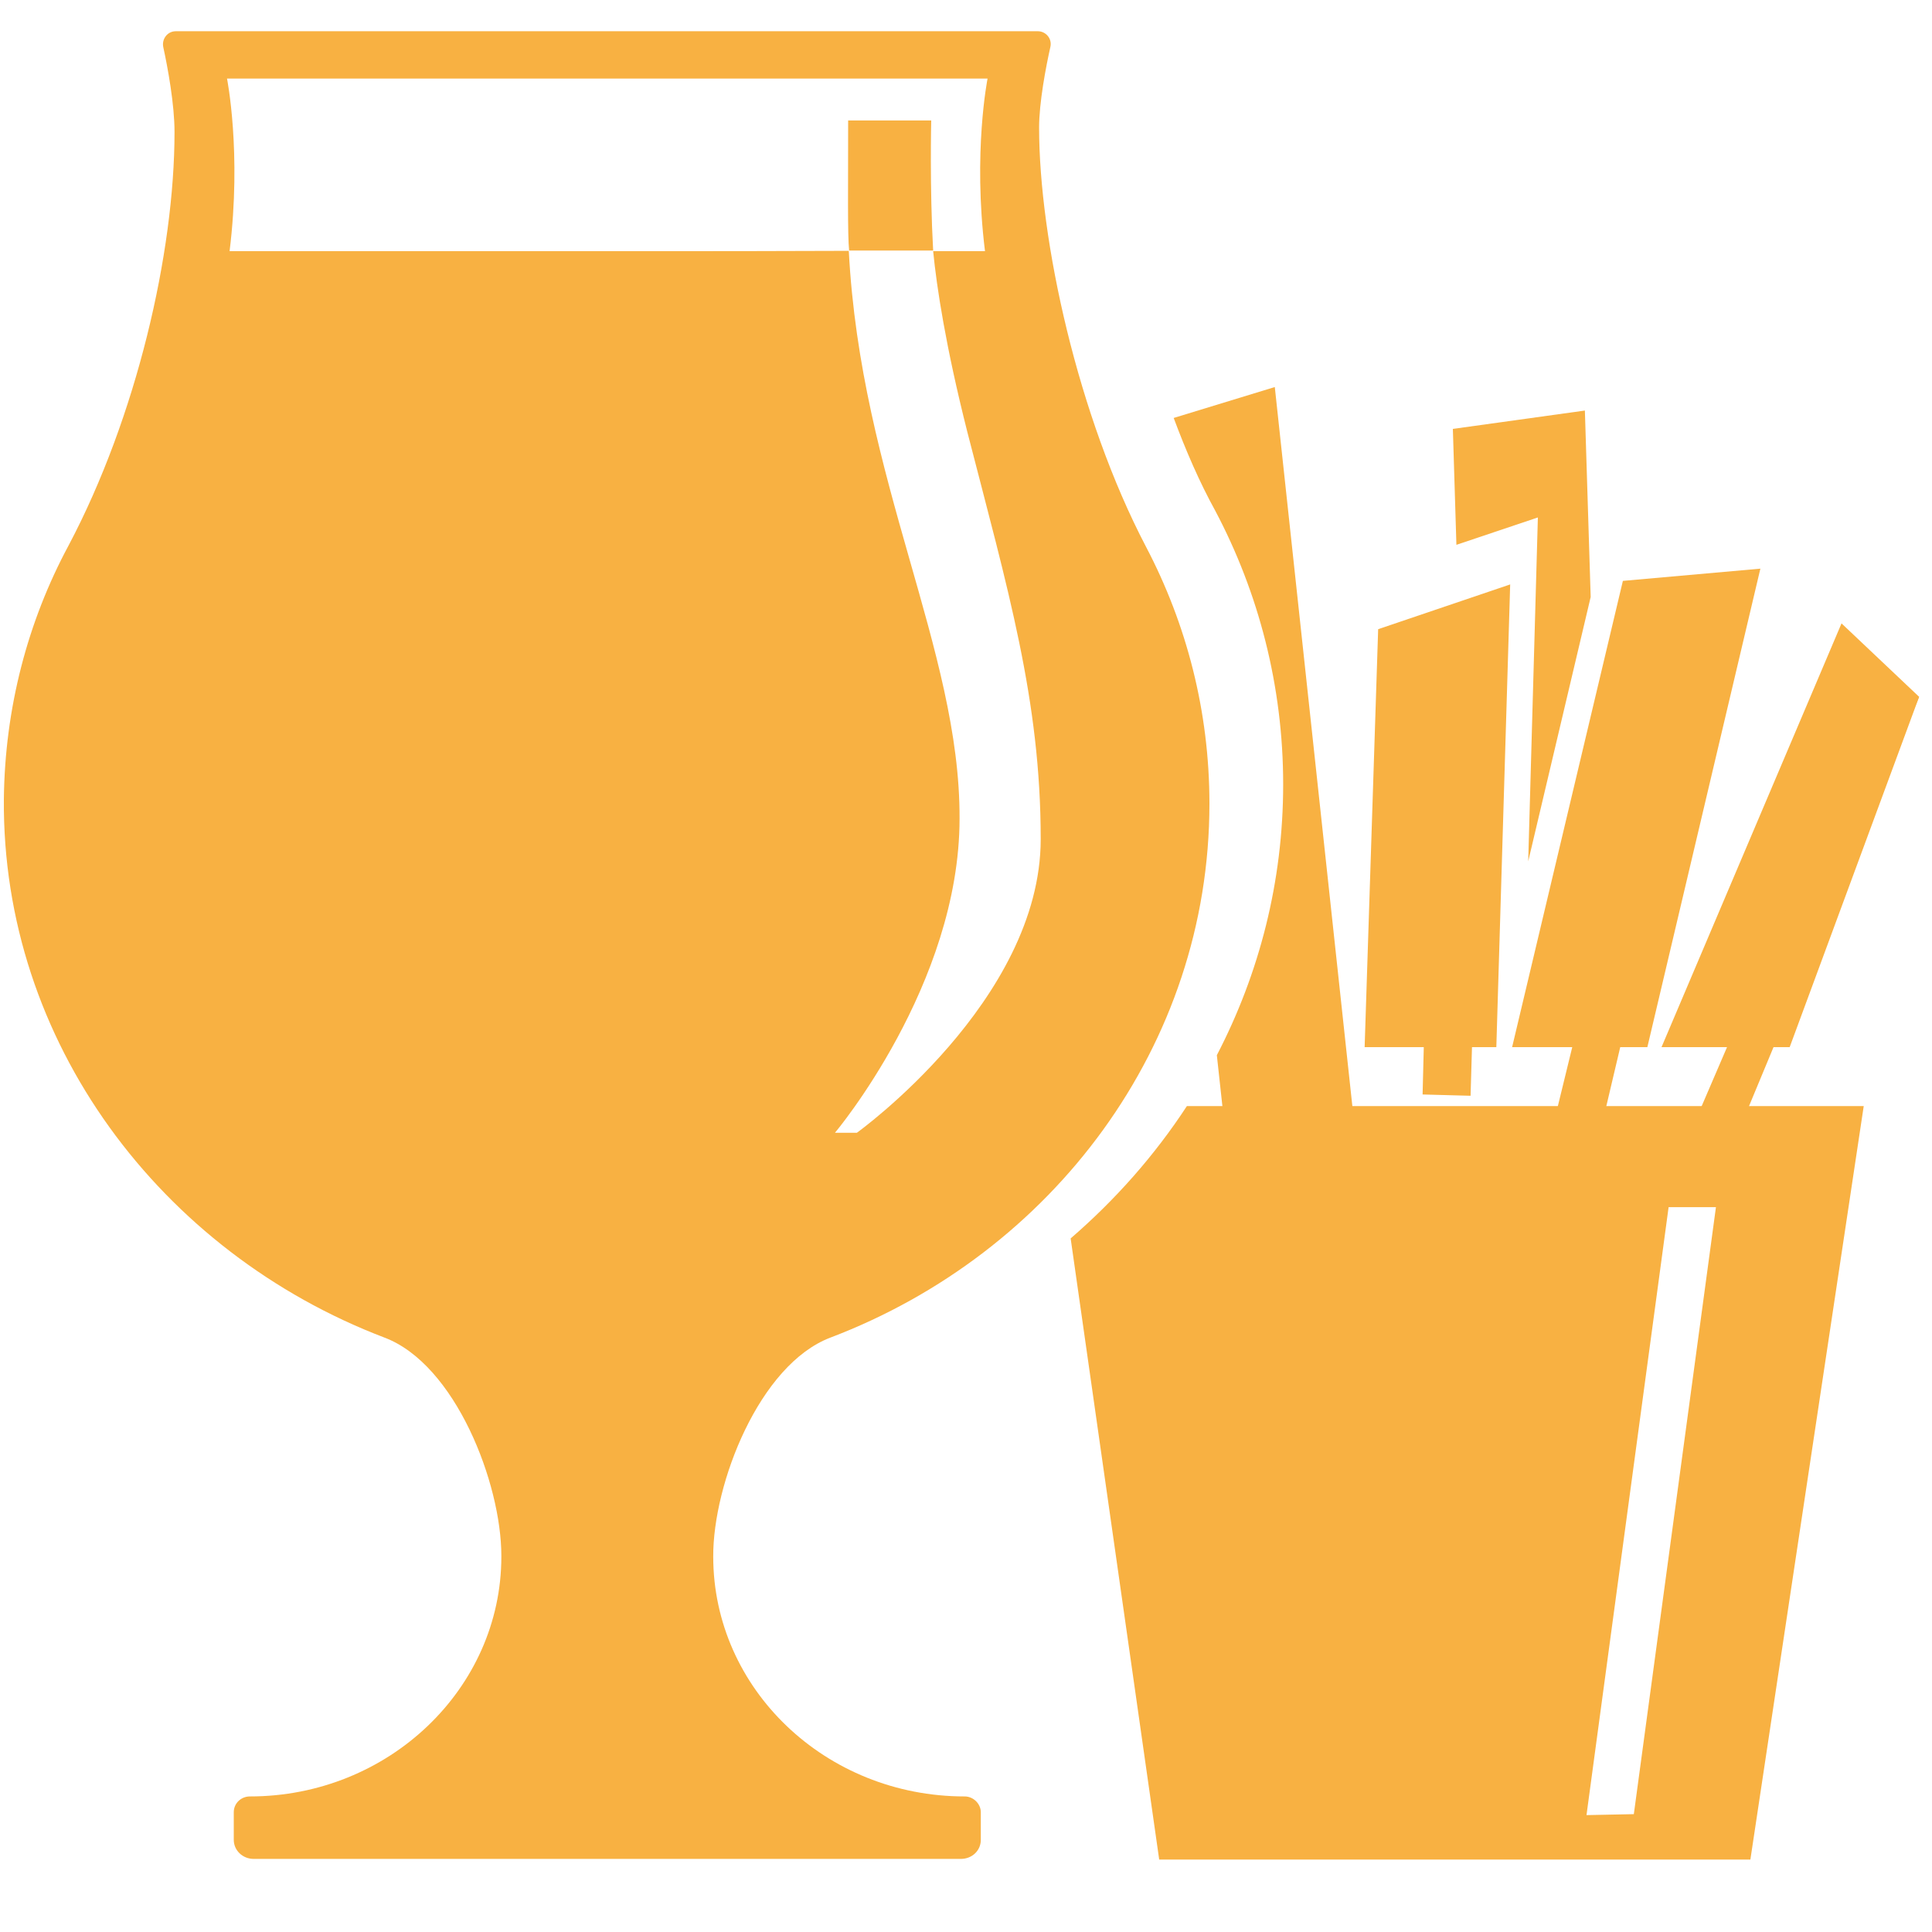 <svg xml:space="preserve" style="enable-background:new 0 0 600 600;" viewBox="0 0 600 600" y="0px" x="0px" xmlns:xlink="http://www.w3.org/1999/xlink" xmlns="http://www.w3.org/2000/svg" id="Calque_1" version="1.1">
<style type="text/css">
	.st0{fill:#F8B142;}
</style>
<g>
	<polygon points="474.6,267.5 494,185.4 492.2,127.5 451.2,133.2 452.3,169.2 477.6,160.7" class="st0"></polygon>
	<polygon points="460.7,202.4 445,212 441.8,339.9 456.7,340.3" class="st0"></polygon>
	<polygon points="511.6,325.2 546.7,176.6 504,180.4 469.6,325.2" class="st0"></polygon>
	<polygon points="531.8,203.8 517.4,205.9 483.1,346.4 497.4,349.7" class="st0"></polygon>
	<polygon points="555.8,325.2 596,216.4 571.9,193.6 516,325.2" class="st0"></polygon>
	<polygon points="596,216.4 580.8,221.8 518.5,366.7 531.5,371.6" class="st0"></polygon>
	<polygon points="464.7,325.2 469,181.5 428,195.4 423.8,325.2" class="st0"></polygon>
	<path d="M368.6,343.5c-10,15.3-22.2,29.1-36.1,41.1l27.5,192.9h183.6l35.2-234H368.6z M507.4,563.4l-14.7,0.3
		l25.5-188.8h14.7L507.4,563.4z" class="st0"></path>
	<path d="M395.9,120.2l-31.4,9.6c3.8,10.2,8,19.9,12.9,28.8c13.5,25.5,21.1,54.5,21.1,85c0,30.2-7.4,58.7-20.6,84.1
		l2.4,22l39.9-4.2L395.9,120.2z" class="st0"></path>
</g>
<path d="M257.9,415.4c68.9-26.2,117.7-90.6,117.7-165.8c0-28.7-7.1-55.8-19.7-79.8c-21.2-40.5-33.2-95.4-33.2-130.2
	c0-7.7,2.1-18.8,3.5-25c0.6-2.6-1.4-4.9-3.9-4.9H54.6c-2.6,0-4.4,2.4-3.9,4.9c1.4,6.4,3.5,17.8,3.5,26.4
	c0,37.5-11.8,88.5-32.9,128.4C8.6,193,1.5,219.9,1.2,248.2c-0.6,75.3,48.7,140.7,118.2,167.2c22,8.3,36.3,45.2,36.3,67.8v0.2
	c0,41.1-35.1,74.5-78.1,74.5c-2.7,0-5,2.1-5,4.9v8.6c0,3.2,2.7,5.9,6.2,5.9h219.6c3.5,0,6.2-2.6,6.2-5.9v-8.6c0-2.6-2.3-4.9-5-4.9
	c-43.2,0-78.1-33.4-78.1-74.5C221.4,460.8,235.8,423.8,257.9,415.4z M206.7,78c0,0-6.7,0-36,0c-20.3,0-51.7,0-99.4,0
	c3.8-30.7-0.8-53.6-0.8-53.6h100.1h36h100.1c0,0-4.6,22.9-0.8,53.6c-5.6,0-10.9,0-16.1,0c1.1,11.2,3.9,29.6,10.6,56.1
	c12.6,49,22.8,83.3,22.8,126.5c0,50.2-57.1,91.2-57.1,91.2h-6.8c0,0,38.7-46,38.7-97.6c0.2-52.5-30.7-105.2-34.4-176.3
	C238.8,78,220.3,78,206.7,78z" class="st0"></path>
<path d="M289.8,77.8c-1.1-19.7-0.6-40.4-0.6-40.4h-25.8c0,20.8-0.2,35.5,0.3,40.4H289.8z" class="st0"></path>
</svg>
